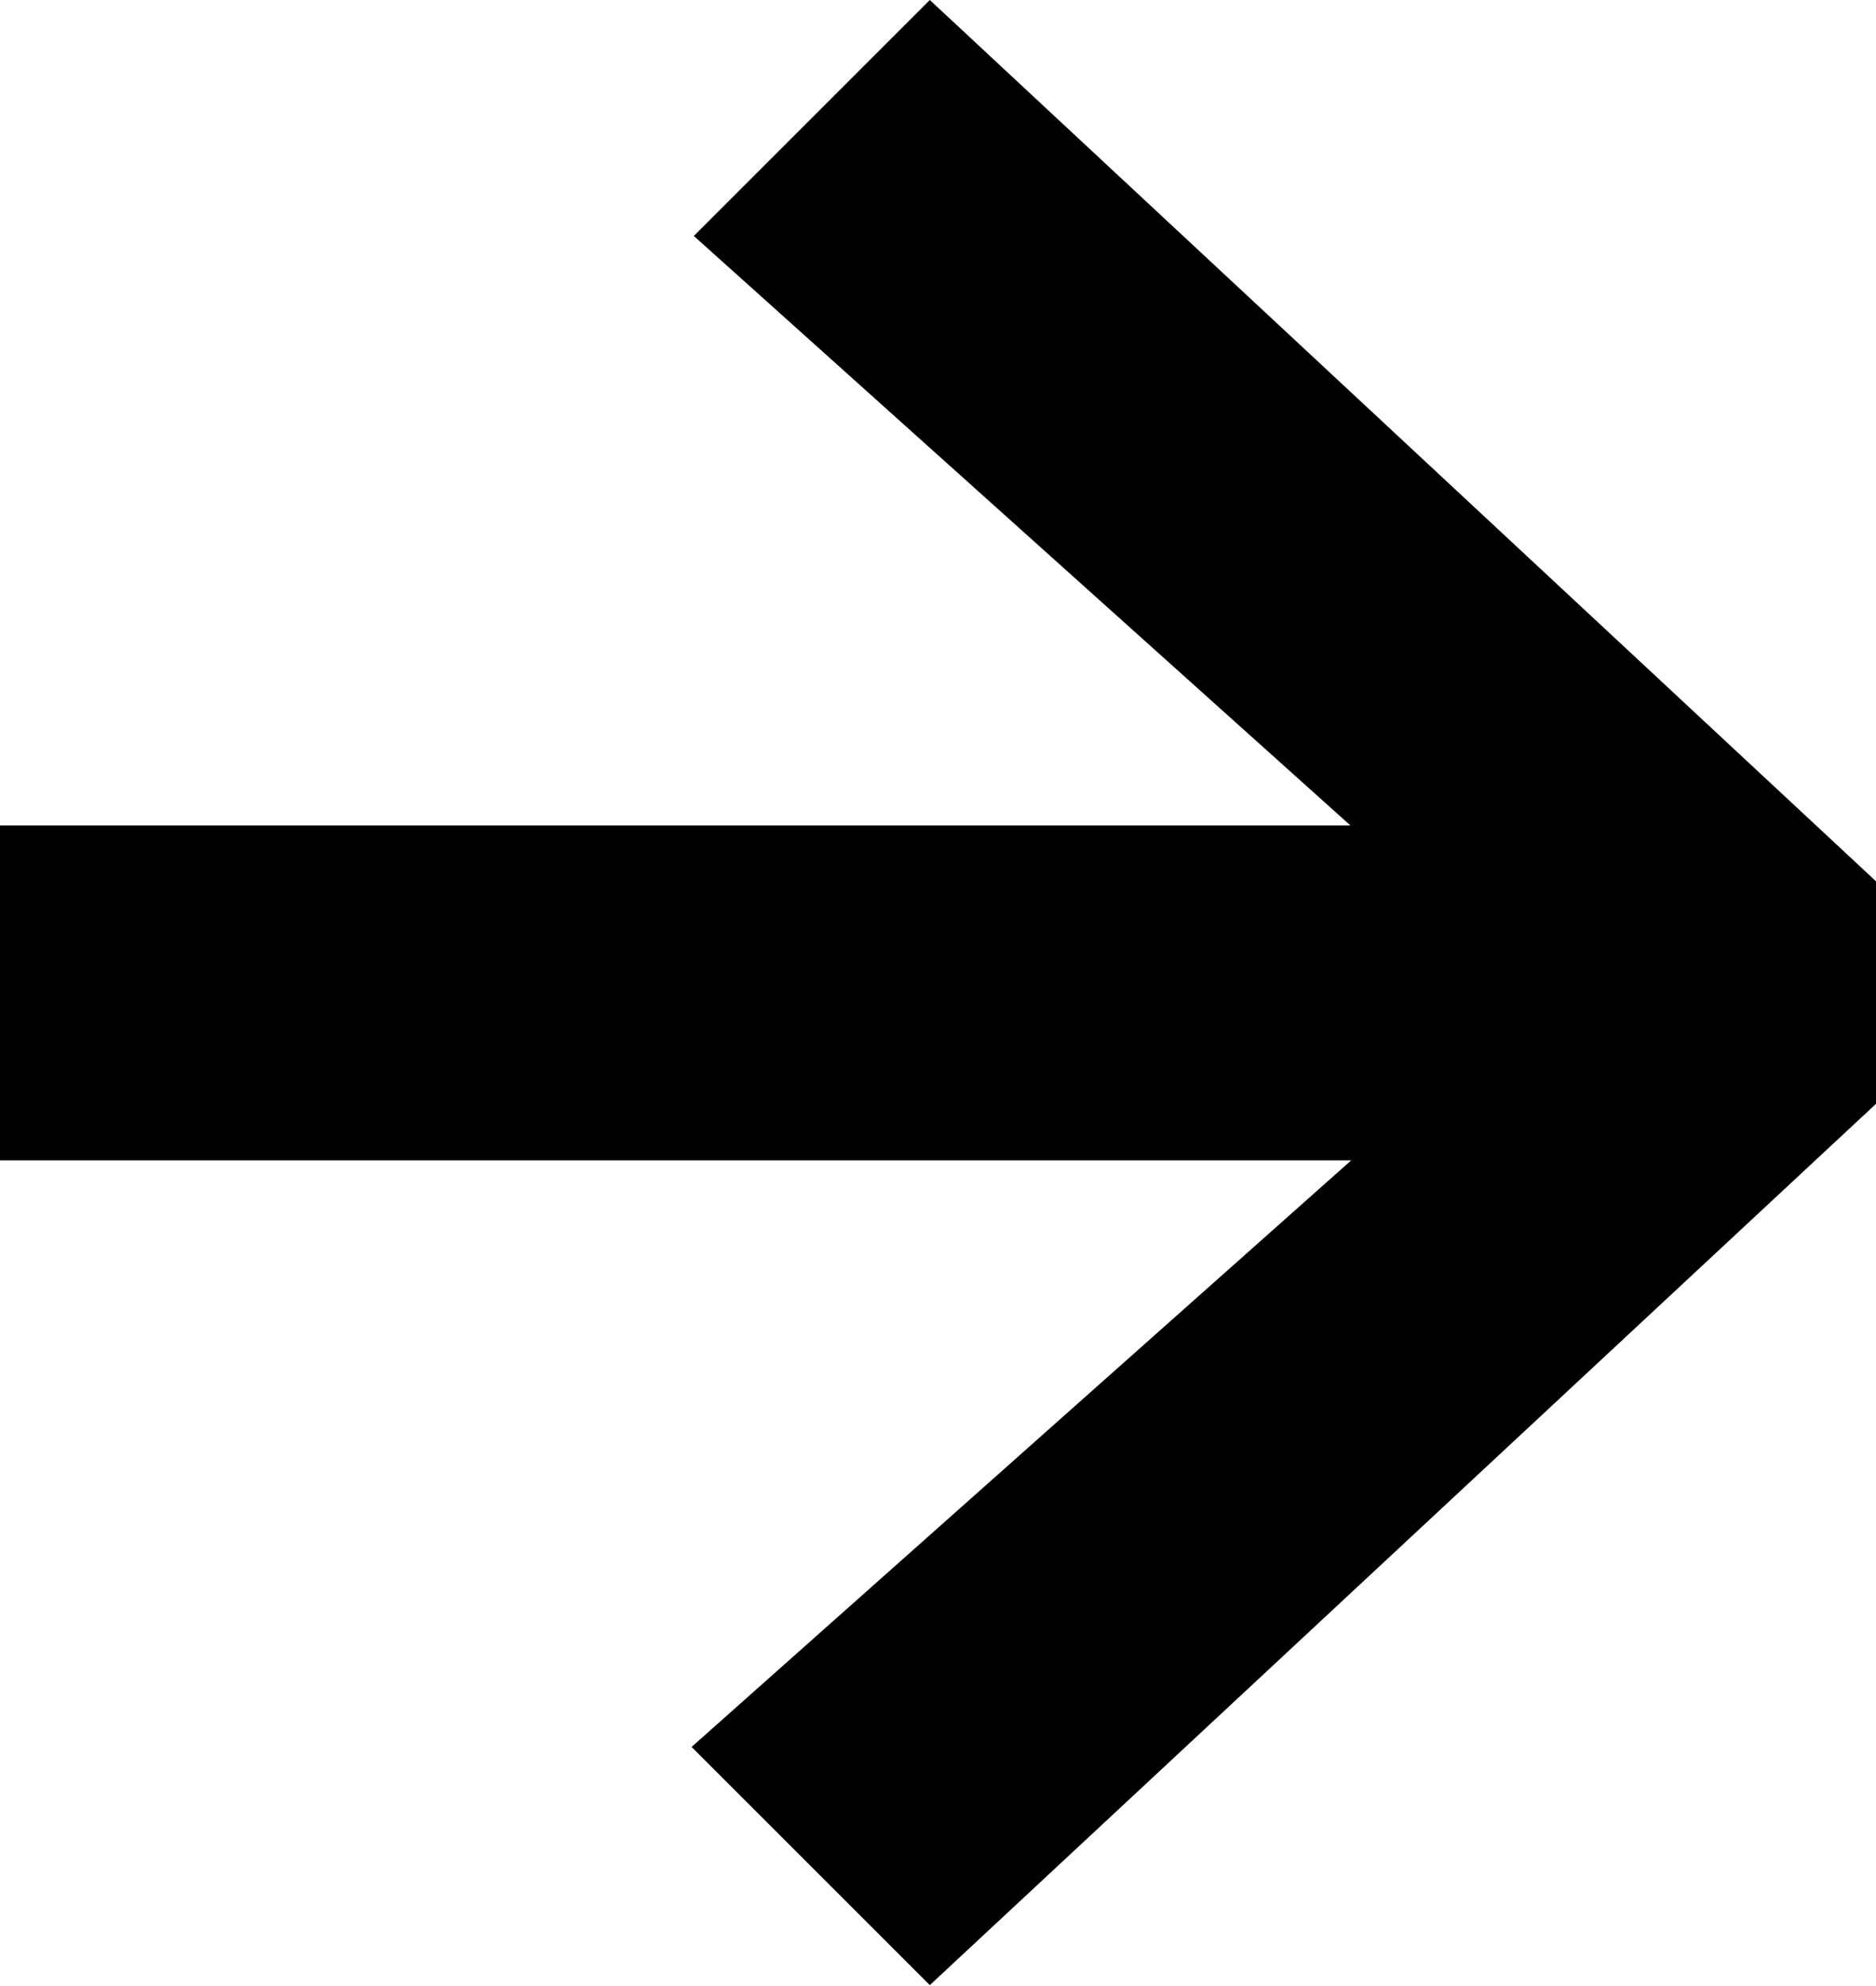 <?xml version="1.0" encoding="UTF-8"?><svg id="Capa_2" xmlns="http://www.w3.org/2000/svg" viewBox="0 0 25.2 26.68"><defs><style>.cls-1{fill:#000;stroke-width:0px;}</style></defs><g id="Capa_1-2"><path class="cls-1" d="M0,15.59v-4.5h18.14L9.32,3.17l3.17-3.17,12.71,11.84v2.99l-12.71,11.84-3.2-3.2,8.86-7.88H0Z"/></g></svg>